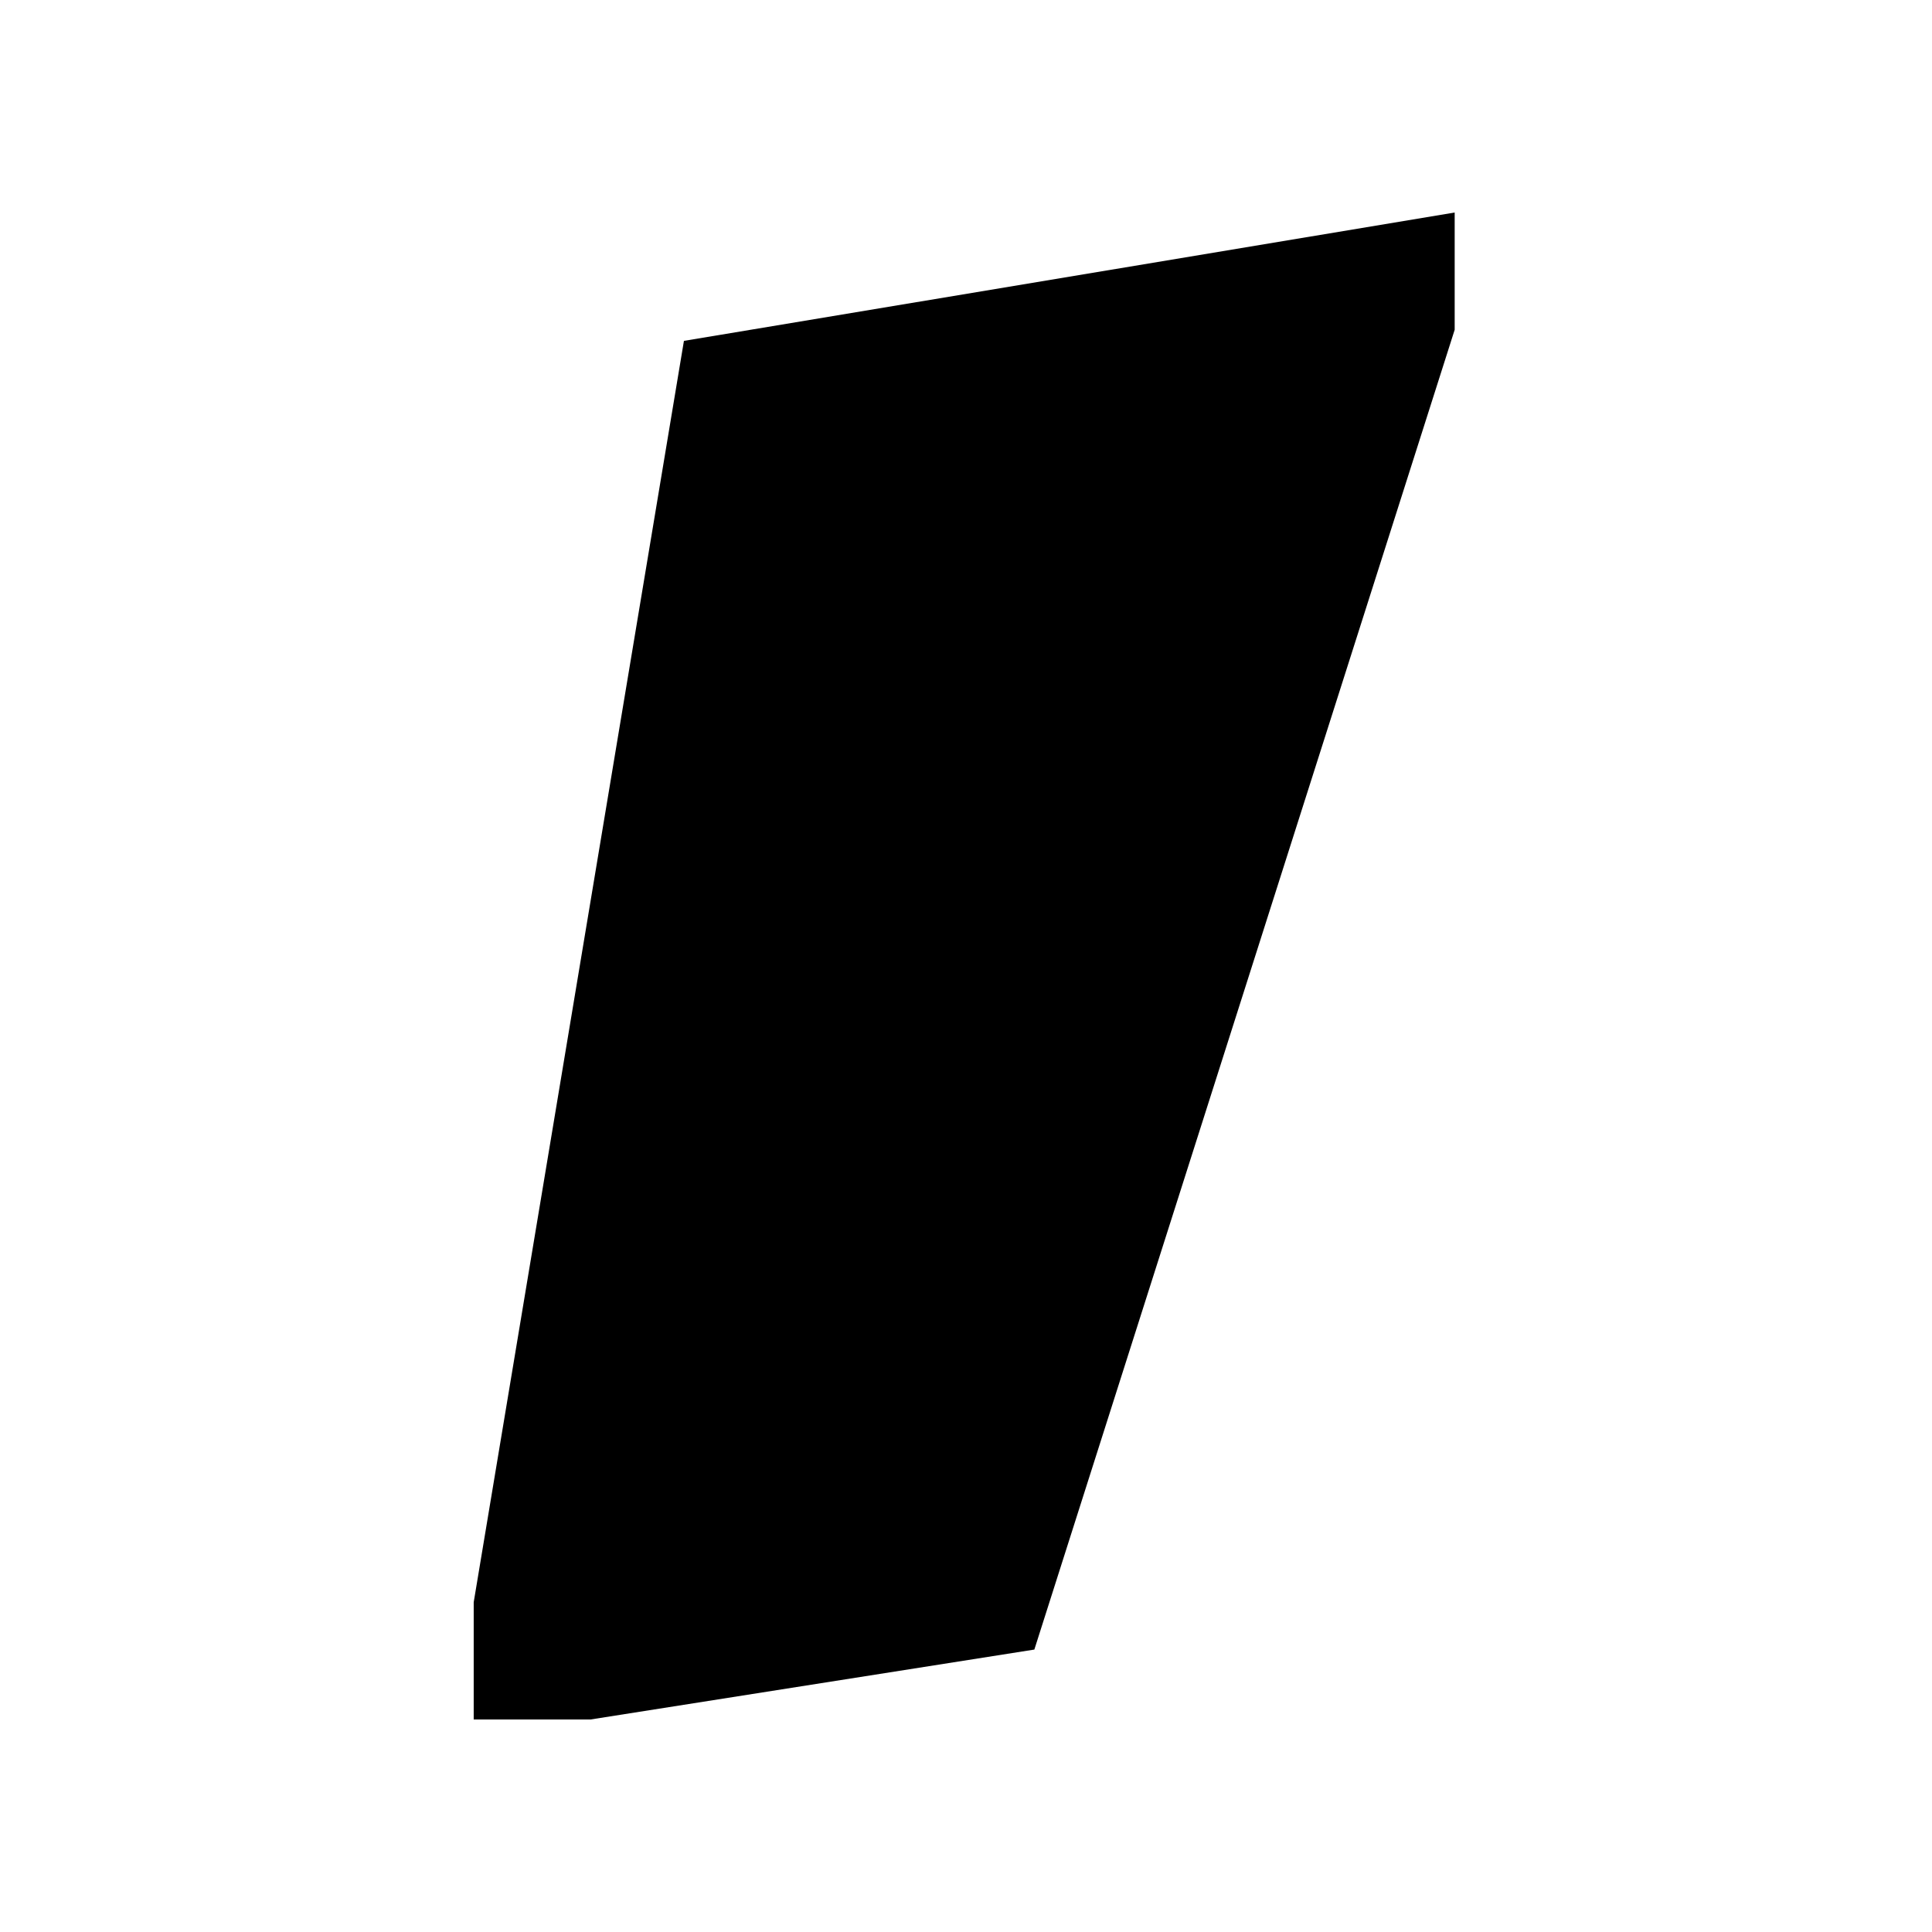<svg width="16" height="16" viewBox="0 0 16 16" fill="none" xmlns="http://www.w3.org/2000/svg">
<path d="M3.923 14.24H4.891L8.566 13.661L12.047 2.731V1.76L5.664 2.823L3.923 13.269V14.24Z" fill="black"/>
</svg>
